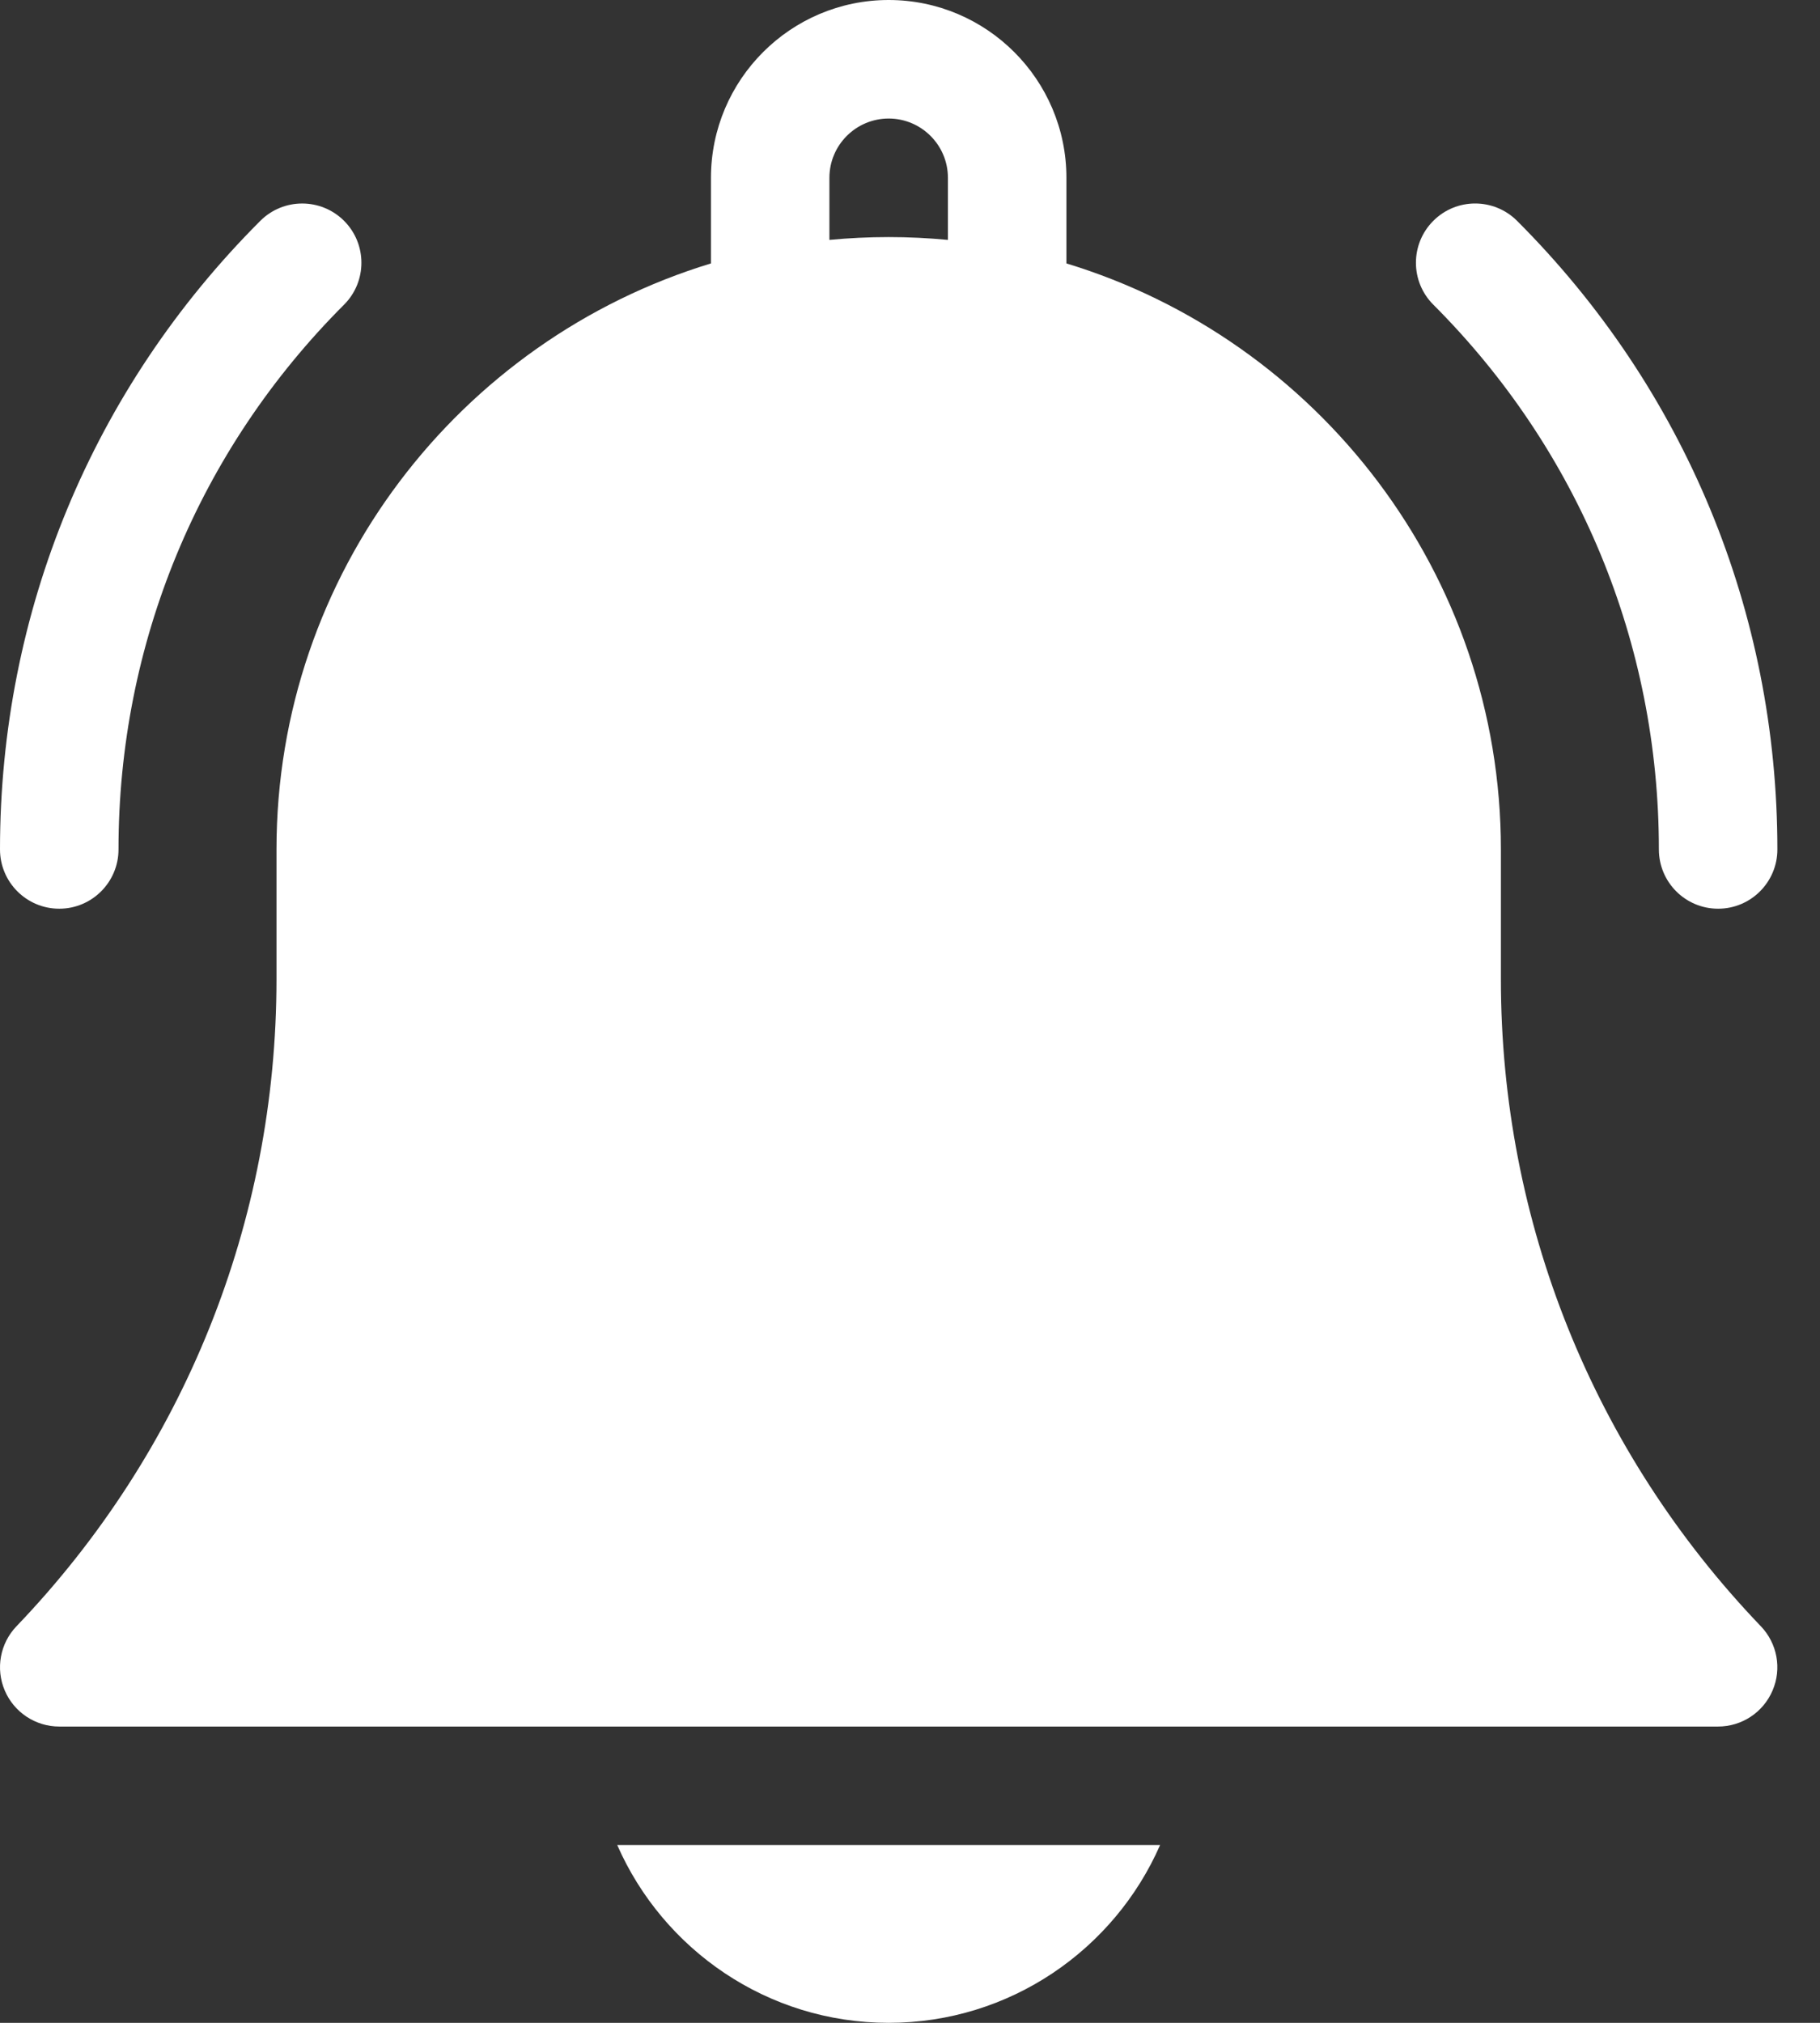 <svg width="36" height="40" viewBox="0 0 36 40" fill="none" xmlns="http://www.w3.org/2000/svg">
<rect x="0" y="0" width="36" height="40" fill="#333333" stroke="none"/>
<path d="M17.578 40C19.976 40 22.041 38.552 22.947 36.484H12.209C13.116 38.552 15.18 40 17.578 40Z" fill="white"/>
<path d="M29.688 19.364V16.797C29.688 11.342 26.062 6.719 21.094 5.209V3.516C21.094 1.577 19.517 0 17.578 0C15.64 0 14.063 1.577 14.063 3.516V5.209C9.095 6.719 5.469 11.342 5.469 16.797V19.364C5.469 24.156 3.642 28.699 0.326 32.158C0.001 32.497 -0.09 32.997 0.094 33.428C0.278 33.86 0.702 34.141 1.172 34.141H33.984C34.454 34.141 34.878 33.86 35.062 33.428C35.247 32.997 35.155 32.497 34.83 32.158C31.514 28.699 29.688 24.156 29.688 19.364ZM18.75 4.744C18.364 4.707 17.974 4.688 17.578 4.688C17.183 4.688 16.792 4.707 16.406 4.744V3.516C16.406 2.869 16.932 2.344 17.578 2.344C18.224 2.344 18.75 2.869 18.75 3.516V4.744Z" fill="white"/>
<path d="M32.813 16.797C32.813 17.444 33.337 17.969 33.985 17.969C34.632 17.969 35.157 17.444 35.157 16.797C35.157 12.101 33.328 7.687 30.008 4.367C29.55 3.91 28.808 3.909 28.351 4.367C27.893 4.825 27.893 5.567 28.351 6.024C31.228 8.902 32.813 12.727 32.813 16.797Z" fill="white"/>
<path d="M1.172 17.969C1.819 17.969 2.344 17.444 2.344 16.797C2.344 12.728 3.928 8.902 6.806 6.024C7.263 5.567 7.263 4.825 6.806 4.367C6.348 3.91 5.606 3.91 5.149 4.367C1.828 7.687 0 12.101 0 16.797C0 17.444 0.525 17.969 1.172 17.969Z" fill="white"/>
</svg>
